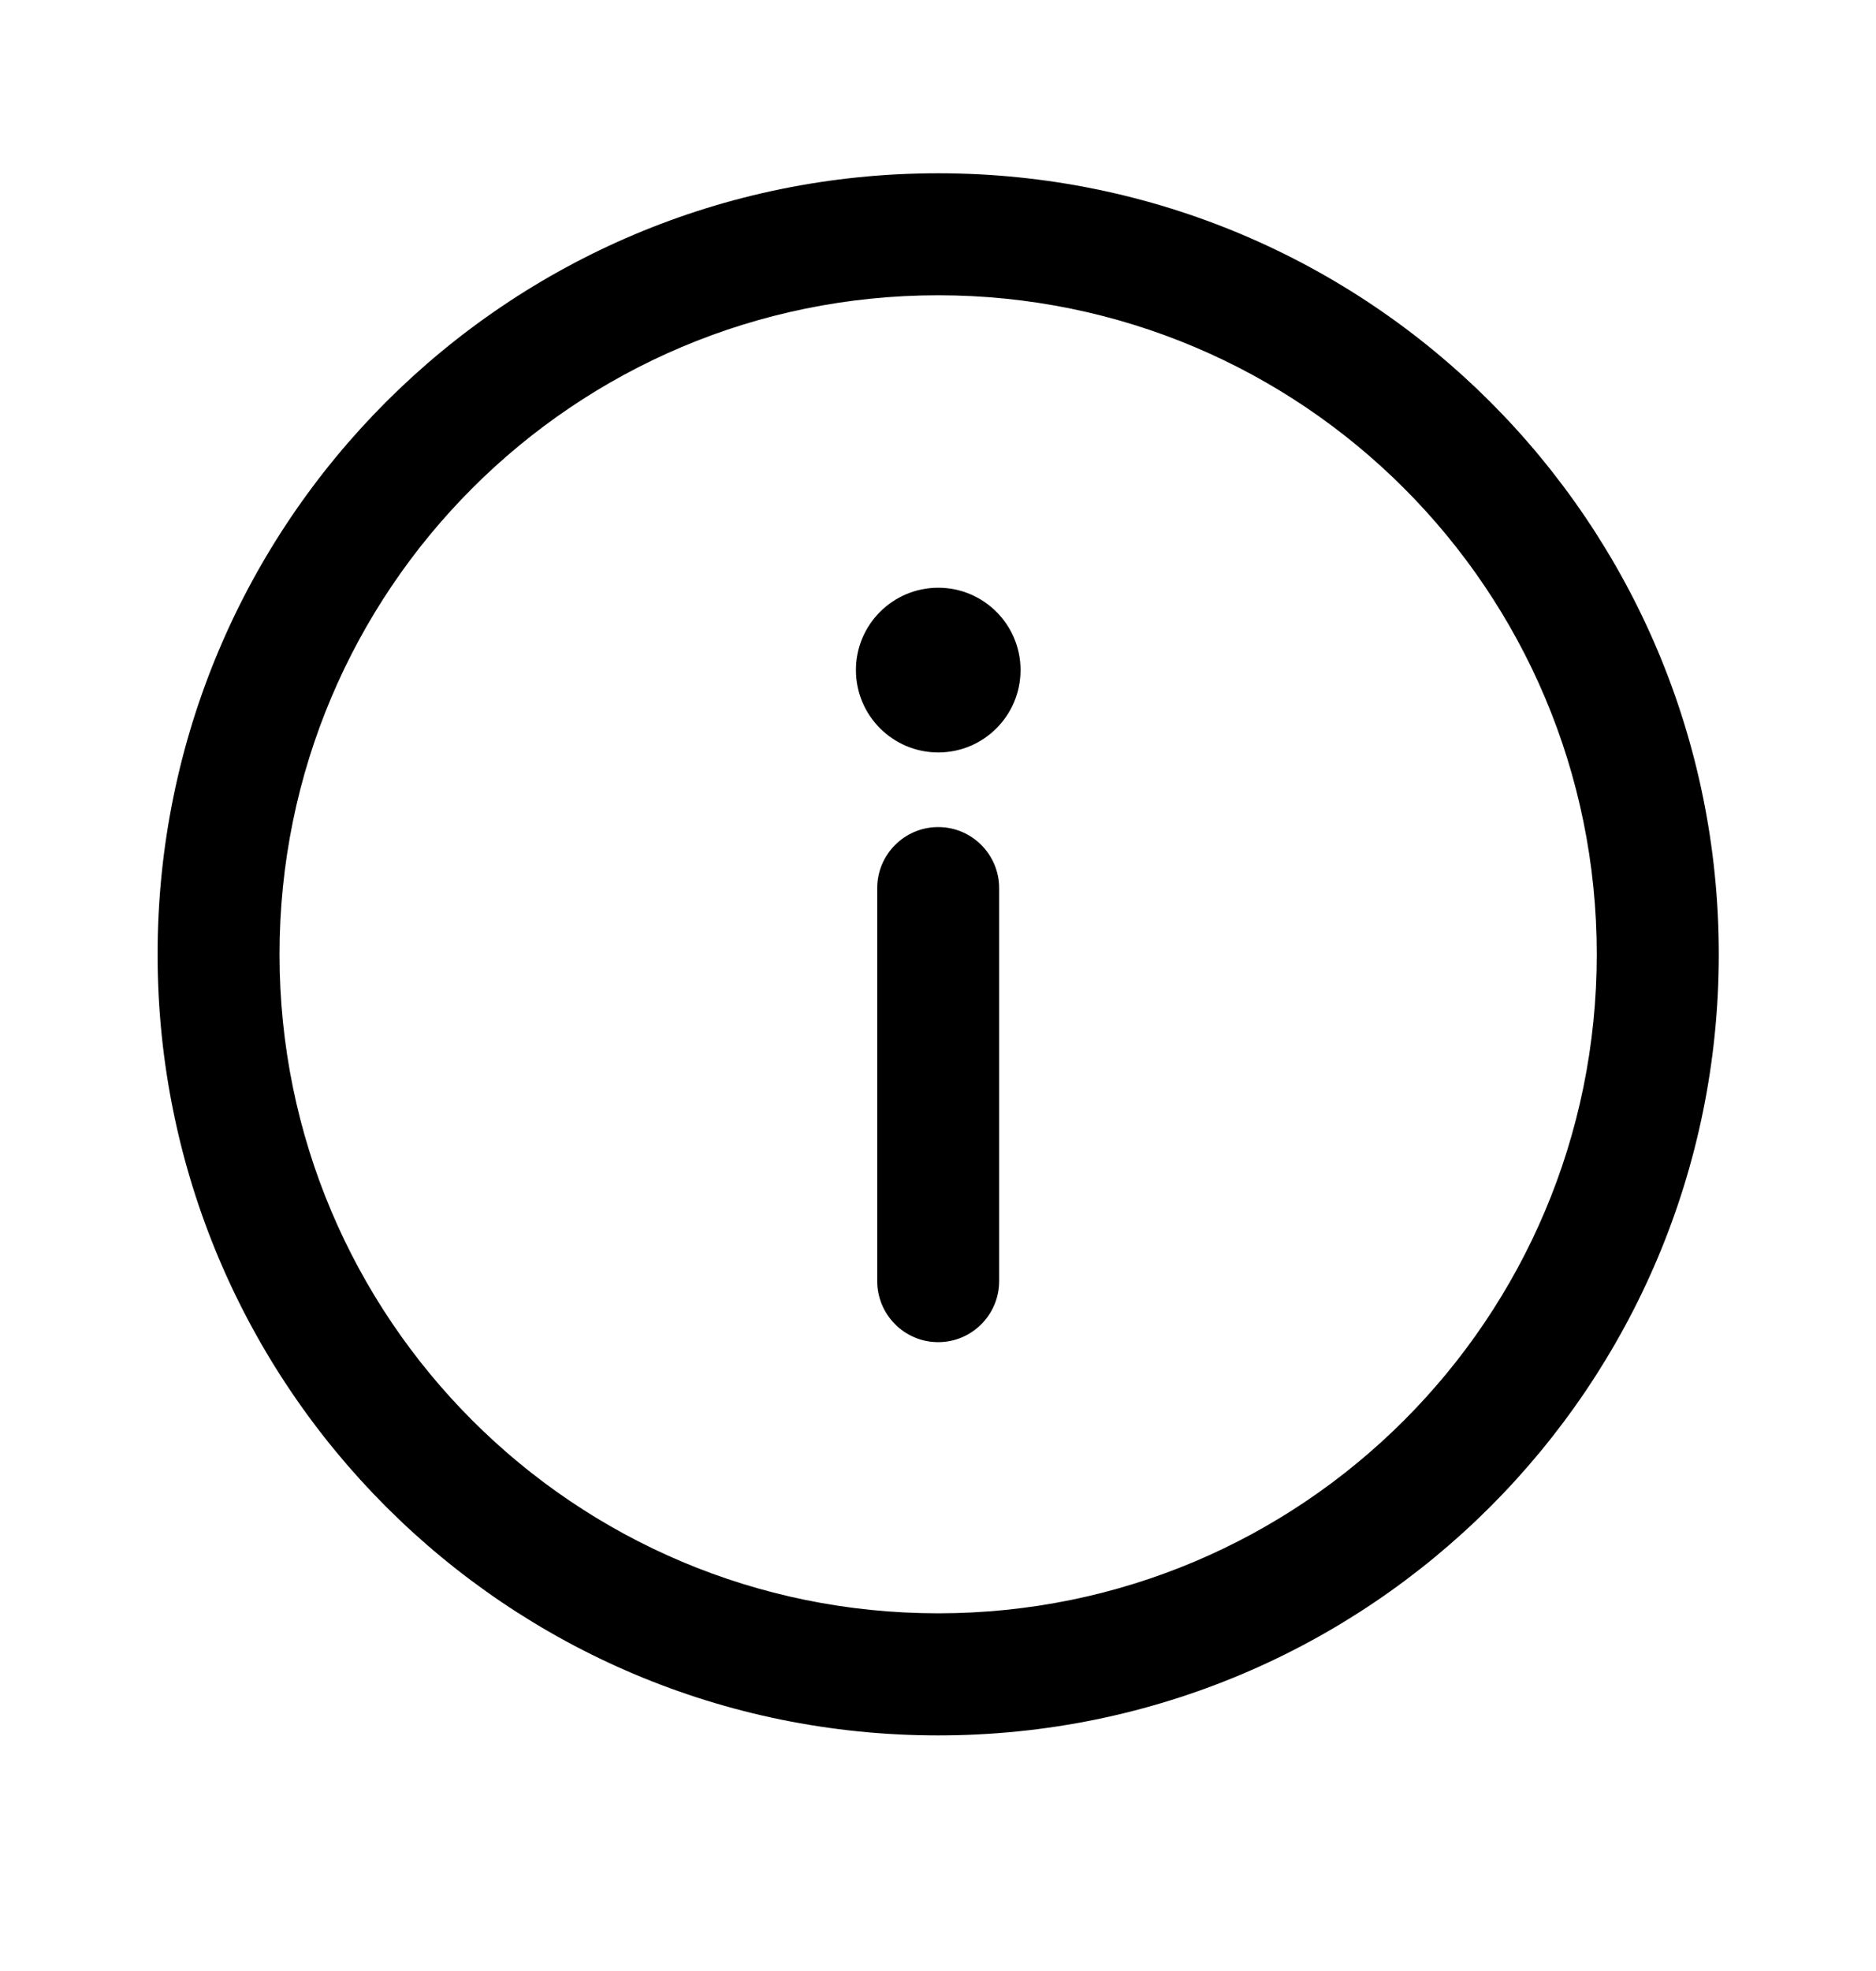 <svg width="20" height="21" viewBox="0 0 20 21" fill="none" xmlns="http://www.w3.org/2000/svg">
<path d="M10.002 1.846C5.402 1.846 1.68 5.568 1.68 10.168C1.68 14.768 5.402 18.49 10.002 18.49C14.601 18.49 18.324 14.767 18.324 10.168C18.324 5.568 14.601 1.846 10.002 1.846ZM10.002 17.189C6.12 17.189 2.98 14.049 2.98 10.168C2.98 6.286 6.121 3.146 10.002 3.146C13.883 3.146 17.023 6.287 17.023 10.168C17.023 14.049 13.883 17.189 10.002 17.189Z" fill="black"/>
<path d="M10.002 8.812C9.643 8.812 9.352 9.104 9.352 9.463V13.649C9.352 14.008 9.643 14.3 10.002 14.3C10.361 14.3 10.652 14.008 10.652 13.649V9.463C10.652 9.104 10.361 8.812 10.002 8.812Z" fill="black"/>
<path d="M10.003 8.017C10.487 8.017 10.88 7.624 10.88 7.139C10.88 6.655 10.487 6.262 10.003 6.262C9.518 6.262 9.125 6.655 9.125 7.139C9.125 7.624 9.518 8.017 10.003 8.017Z" fill="black"/>
</svg>
